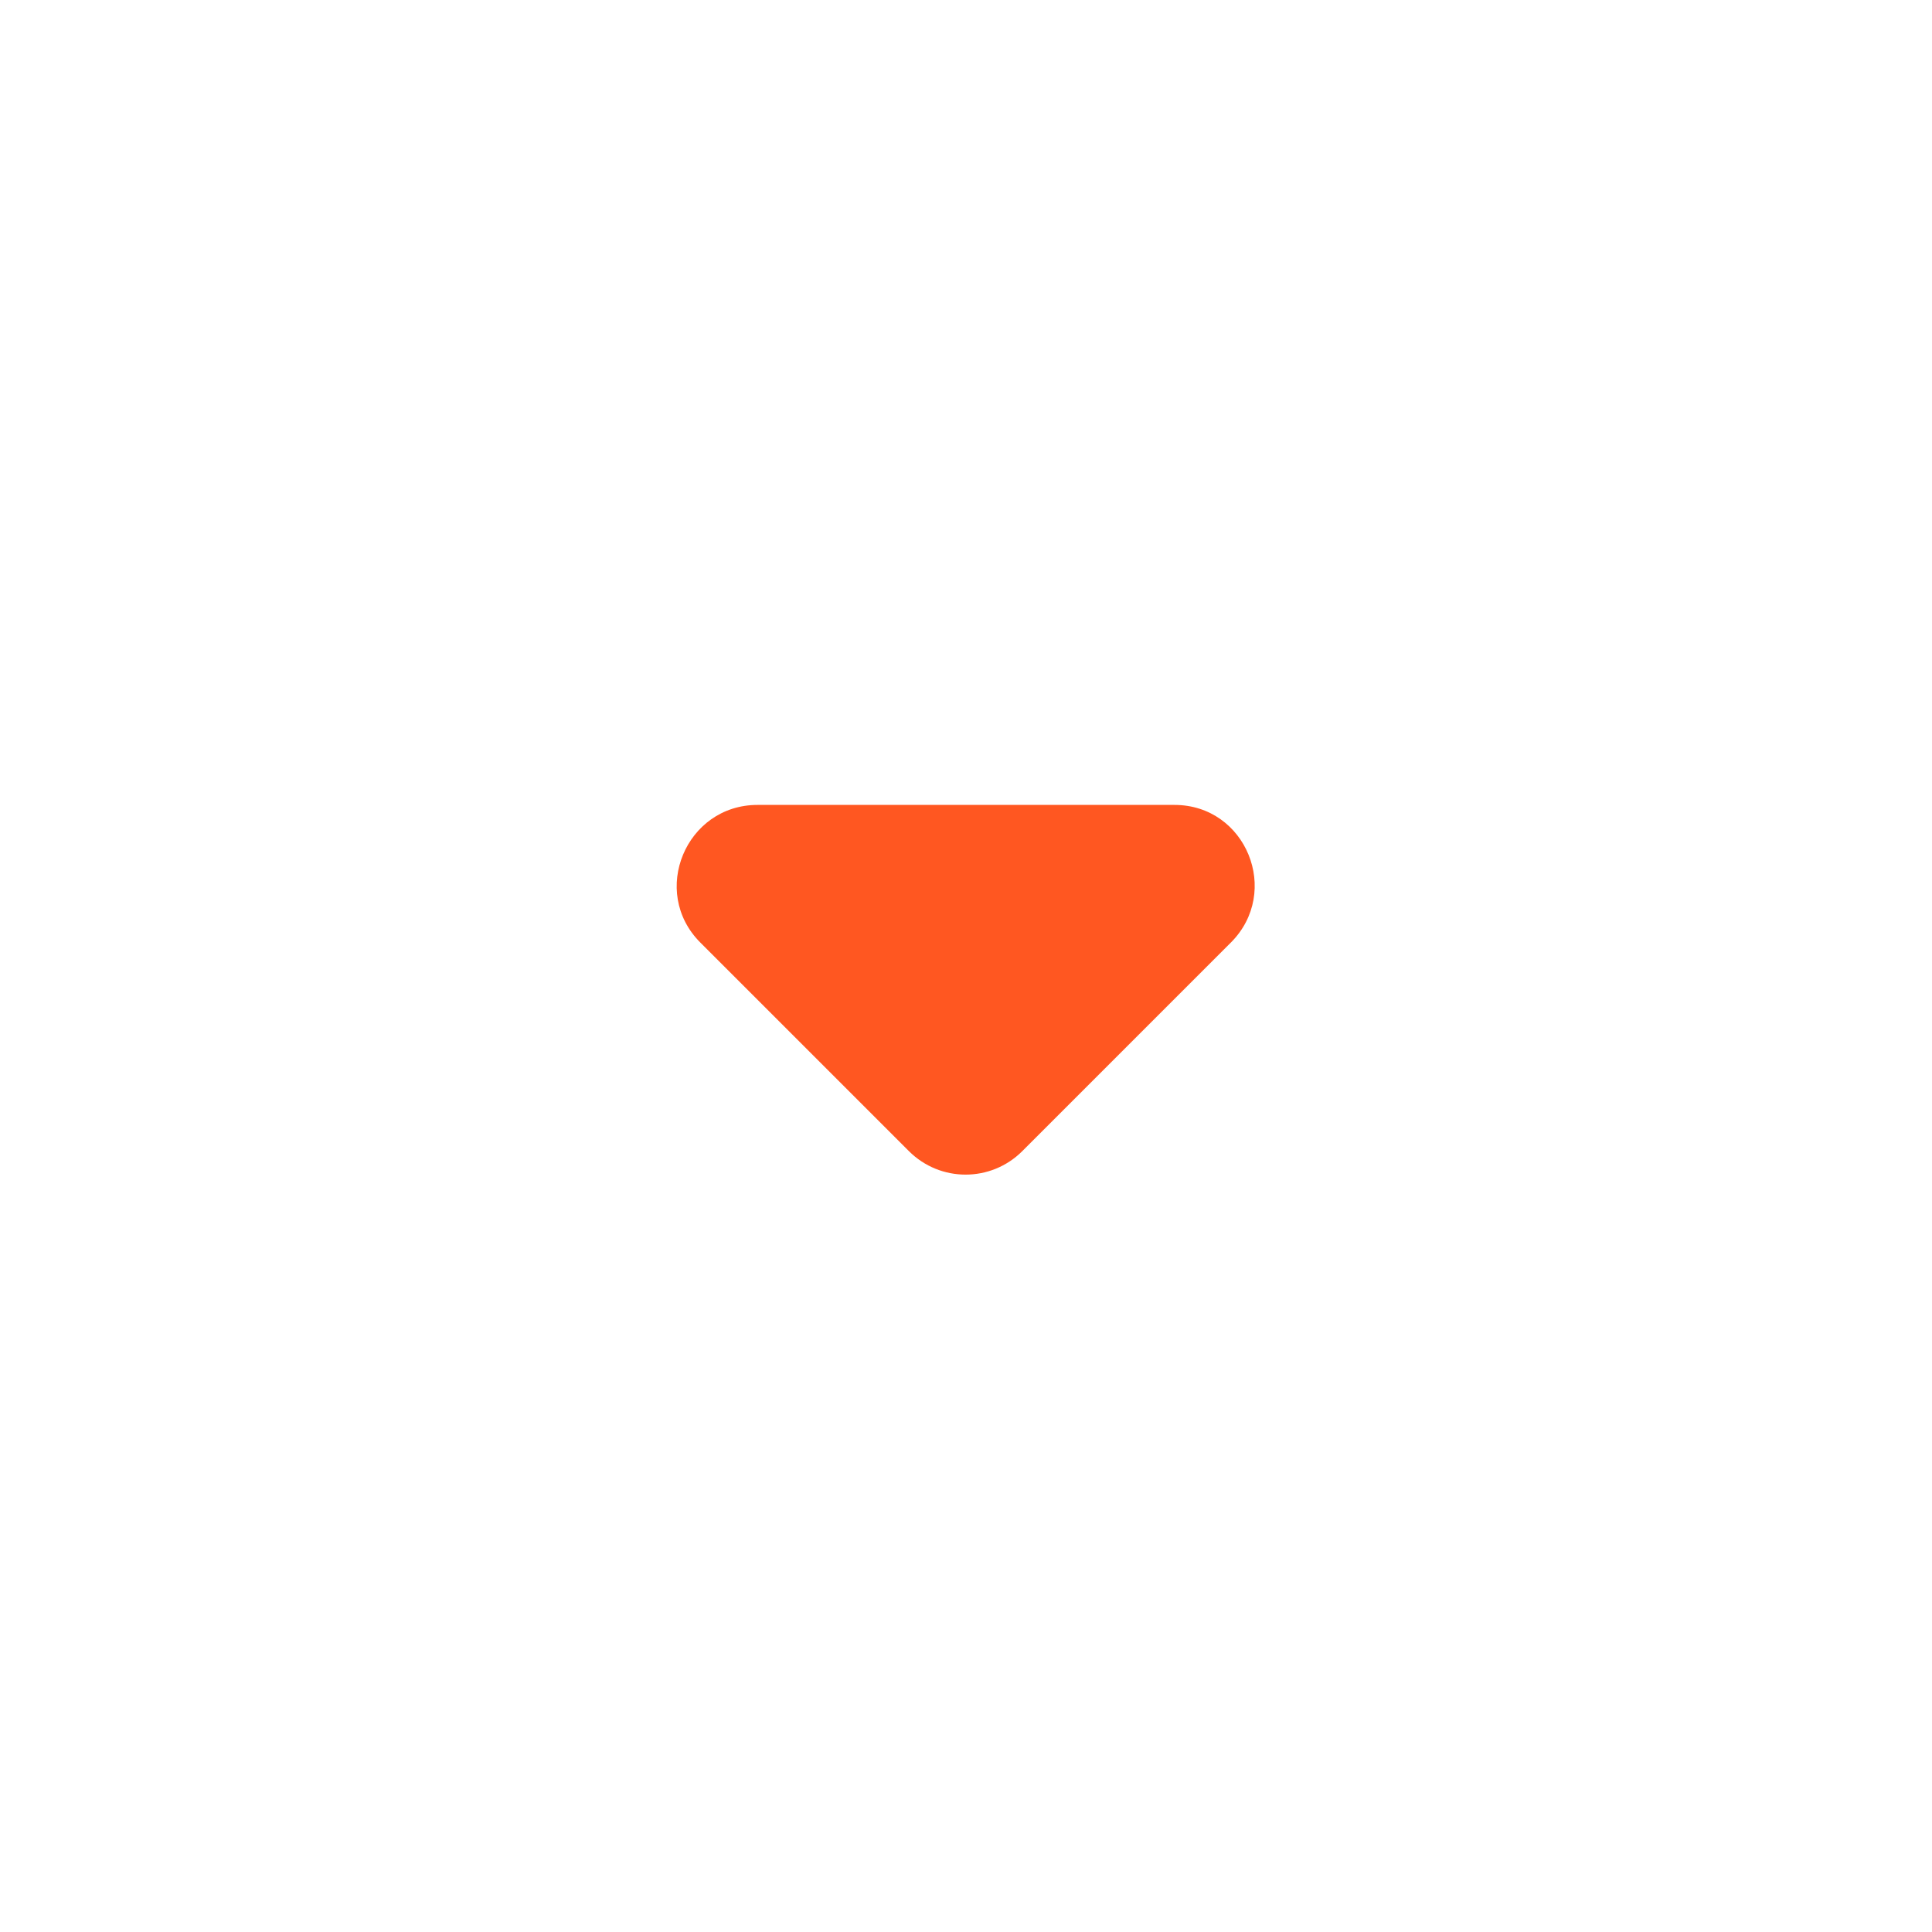 <svg width="24" height="24" viewBox="0 0 24 24" fill="none" xmlns="http://www.w3.org/2000/svg">
<g id="Arrow down">
<path id="Vector" d="M15.29 11.709L12.7 14.299C12.31 14.689 11.68 14.689 11.29 14.299L8.7 11.709C8.07 11.079 8.52 9.999 9.41 9.999L14.59 9.999C15.48 9.999 15.92 11.079 15.29 11.709Z" fill="#FF5721"/>
</g>
</svg>
